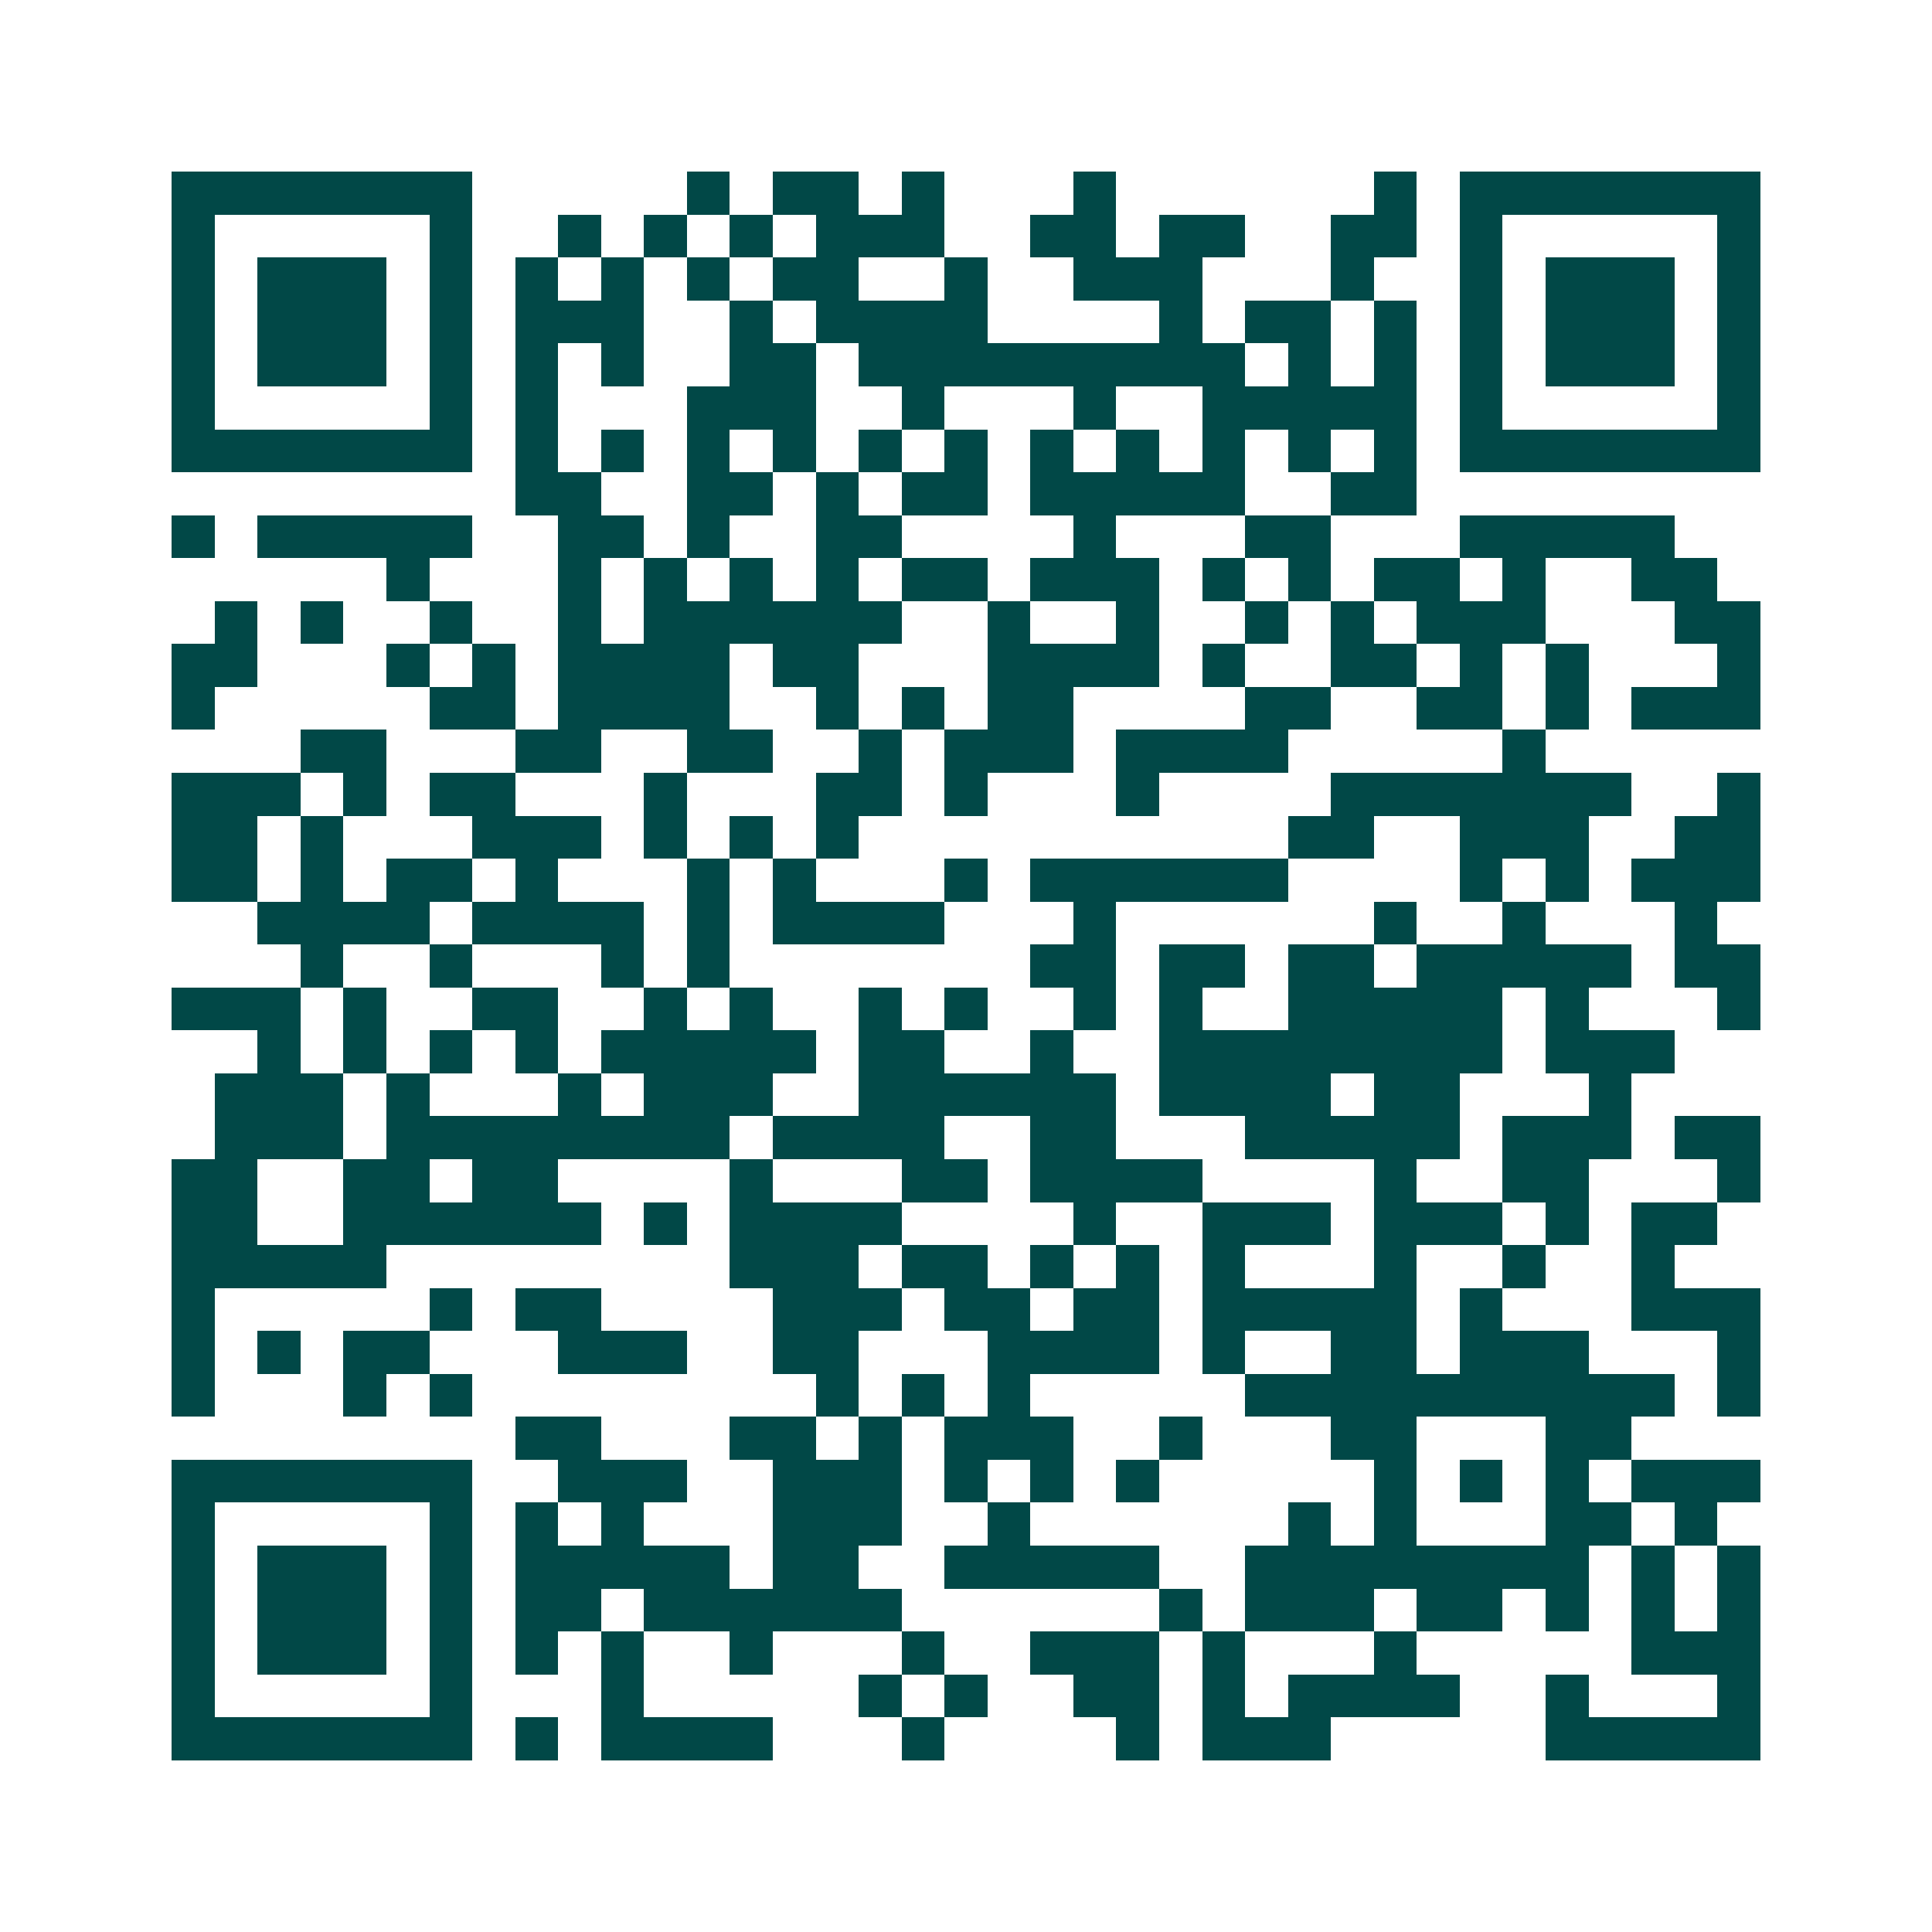 <svg xmlns="http://www.w3.org/2000/svg" width="200" height="200" viewBox="0 0 45 45" shape-rendering="crispEdges"><path fill="#ffffff" d="M0 0h45v45H0z"/><path stroke="#014847" d="M4 4.5h7m5 0h1m1 0h2m1 0h1m3 0h1m6 0h1m1 0h7M4 5.5h1m5 0h1m2 0h1m1 0h1m1 0h1m1 0h3m2 0h2m1 0h2m2 0h2m1 0h1m5 0h1M4 6.5h1m1 0h3m1 0h1m1 0h1m1 0h1m1 0h1m1 0h2m2 0h1m2 0h3m3 0h1m2 0h1m1 0h3m1 0h1M4 7.5h1m1 0h3m1 0h1m1 0h3m2 0h1m1 0h4m4 0h1m1 0h2m1 0h1m1 0h1m1 0h3m1 0h1M4 8.5h1m1 0h3m1 0h1m1 0h1m1 0h1m2 0h2m1 0h9m1 0h1m1 0h1m1 0h1m1 0h3m1 0h1M4 9.5h1m5 0h1m1 0h1m3 0h3m2 0h1m3 0h1m2 0h5m1 0h1m5 0h1M4 10.5h7m1 0h1m1 0h1m1 0h1m1 0h1m1 0h1m1 0h1m1 0h1m1 0h1m1 0h1m1 0h1m1 0h1m1 0h7M12 11.5h2m2 0h2m1 0h1m1 0h2m1 0h5m2 0h2M4 12.5h1m1 0h5m2 0h2m1 0h1m2 0h2m4 0h1m3 0h2m3 0h5M9 13.5h1m3 0h1m1 0h1m1 0h1m1 0h1m1 0h2m1 0h3m1 0h1m1 0h1m1 0h2m1 0h1m2 0h2M5 14.5h1m1 0h1m2 0h1m2 0h1m1 0h6m2 0h1m2 0h1m2 0h1m1 0h1m1 0h3m3 0h2M4 15.5h2m3 0h1m1 0h1m1 0h4m1 0h2m3 0h4m1 0h1m2 0h2m1 0h1m1 0h1m3 0h1M4 16.5h1m5 0h2m1 0h4m2 0h1m1 0h1m1 0h2m4 0h2m2 0h2m1 0h1m1 0h3M7 17.5h2m3 0h2m2 0h2m2 0h1m1 0h3m1 0h4m5 0h1M4 18.5h3m1 0h1m1 0h2m3 0h1m3 0h2m1 0h1m3 0h1m4 0h7m2 0h1M4 19.5h2m1 0h1m3 0h3m1 0h1m1 0h1m1 0h1m10 0h2m2 0h3m2 0h2M4 20.5h2m1 0h1m1 0h2m1 0h1m3 0h1m1 0h1m3 0h1m1 0h6m4 0h1m1 0h1m1 0h3M6 21.5h4m1 0h4m1 0h1m1 0h4m3 0h1m6 0h1m2 0h1m3 0h1M7 22.5h1m2 0h1m3 0h1m1 0h1m7 0h2m1 0h2m1 0h2m1 0h5m1 0h2M4 23.5h3m1 0h1m2 0h2m2 0h1m1 0h1m2 0h1m1 0h1m2 0h1m1 0h1m2 0h5m1 0h1m3 0h1M6 24.5h1m1 0h1m1 0h1m1 0h1m1 0h5m1 0h2m2 0h1m2 0h8m1 0h3M5 25.5h3m1 0h1m3 0h1m1 0h3m2 0h6m1 0h4m1 0h2m3 0h1M5 26.5h3m1 0h8m1 0h4m2 0h2m3 0h5m1 0h3m1 0h2M4 27.5h2m2 0h2m1 0h2m4 0h1m3 0h2m1 0h4m4 0h1m2 0h2m3 0h1M4 28.5h2m2 0h6m1 0h1m1 0h4m4 0h1m2 0h3m1 0h3m1 0h1m1 0h2M4 29.5h5m8 0h3m1 0h2m1 0h1m1 0h1m1 0h1m3 0h1m2 0h1m2 0h1M4 30.5h1m5 0h1m1 0h2m4 0h3m1 0h2m1 0h2m1 0h5m1 0h1m3 0h3M4 31.5h1m1 0h1m1 0h2m3 0h3m2 0h2m3 0h4m1 0h1m2 0h2m1 0h3m3 0h1M4 32.5h1m3 0h1m1 0h1m8 0h1m1 0h1m1 0h1m5 0h10m1 0h1M12 33.5h2m3 0h2m1 0h1m1 0h3m2 0h1m3 0h2m3 0h2M4 34.5h7m2 0h3m2 0h3m1 0h1m1 0h1m1 0h1m5 0h1m1 0h1m1 0h1m1 0h3M4 35.5h1m5 0h1m1 0h1m1 0h1m3 0h3m2 0h1m6 0h1m1 0h1m3 0h2m1 0h1M4 36.5h1m1 0h3m1 0h1m1 0h5m1 0h2m2 0h5m2 0h8m1 0h1m1 0h1M4 37.5h1m1 0h3m1 0h1m1 0h2m1 0h6m6 0h1m1 0h3m1 0h2m1 0h1m1 0h1m1 0h1M4 38.5h1m1 0h3m1 0h1m1 0h1m1 0h1m2 0h1m3 0h1m2 0h3m1 0h1m3 0h1m5 0h3M4 39.5h1m5 0h1m3 0h1m5 0h1m1 0h1m2 0h2m1 0h1m1 0h4m2 0h1m3 0h1M4 40.5h7m1 0h1m1 0h4m3 0h1m4 0h1m1 0h3m5 0h5"/></svg>
